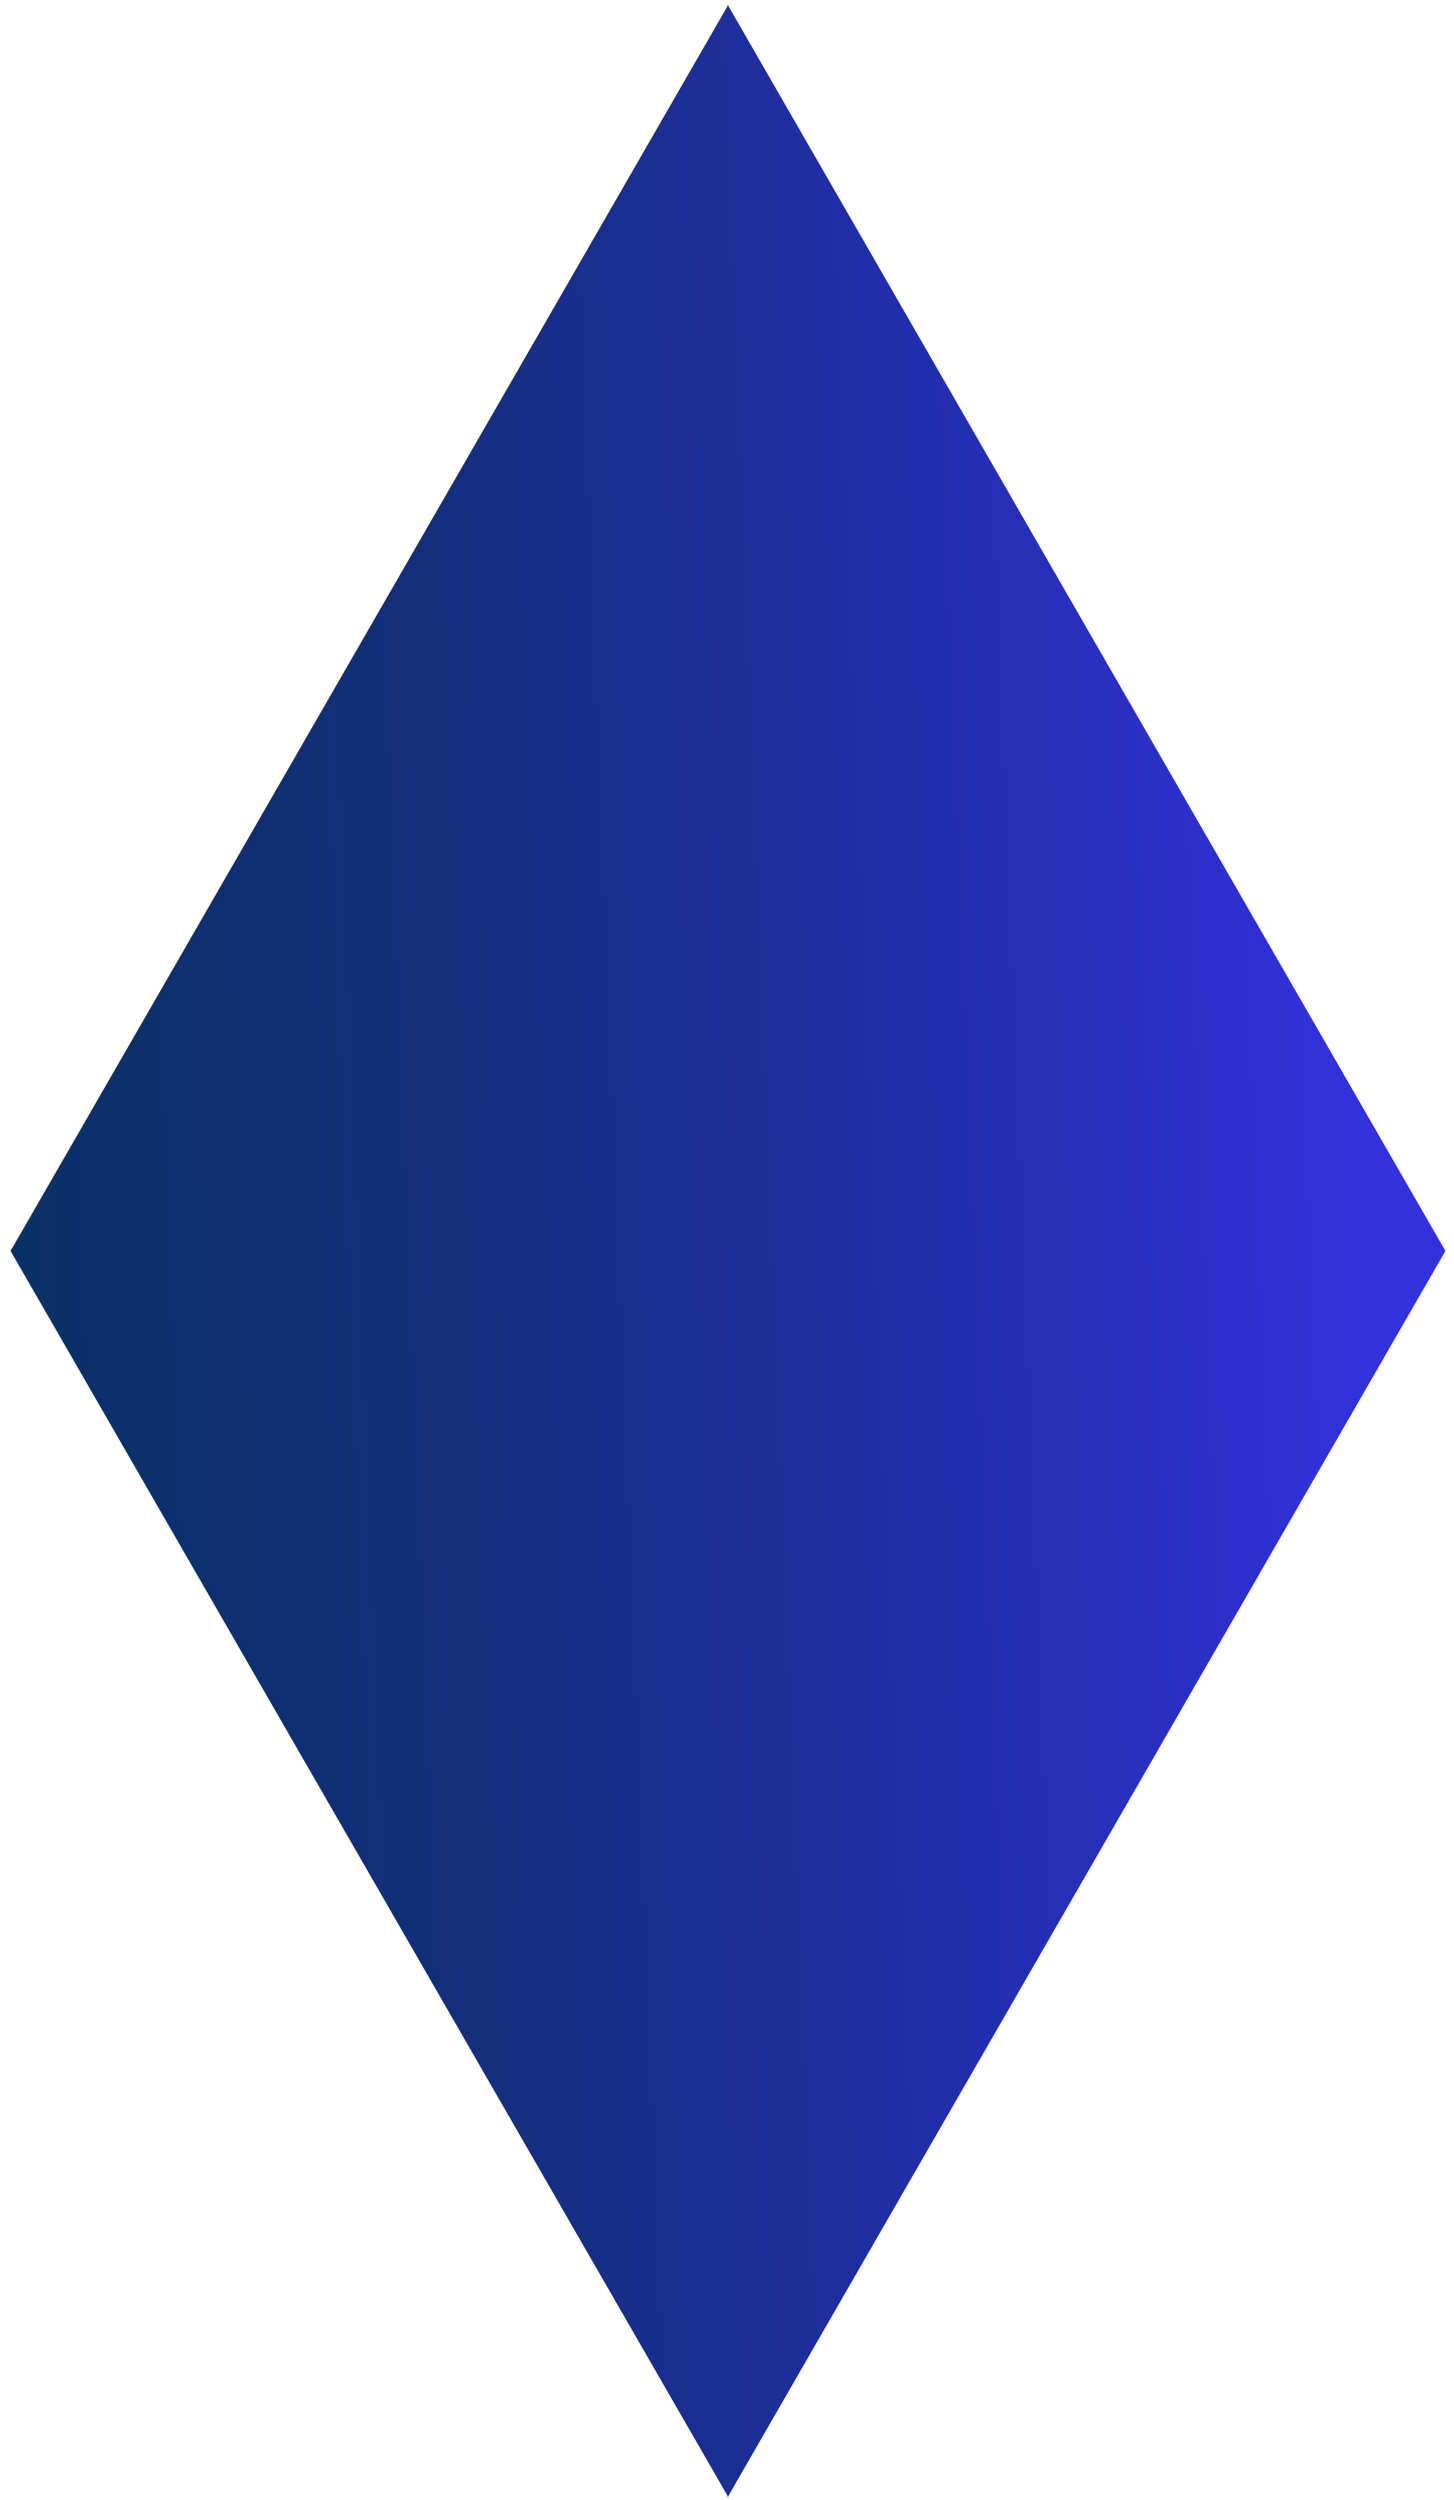 <svg width="89" height="153" viewBox="0 0 89 153" fill="none" xmlns="http://www.w3.org/2000/svg">
<path d="M88.475 76.562L44.58 0.359V0.291H44.541V0.359L0.646 76.562L44.541 152.767V152.834L44.56 152.801L44.541 152.834H44.58V152.766L88.475 76.562Z" fill="url(#paint0_linear_439_6855)"/>
<defs>
<linearGradient id="paint0_linear_439_6855" x1="84.931" y1="74.958" x2="-37.127" y2="79.808" gradientUnits="userSpaceOnUse">
<stop offset="0.008" stop-color="#3331DC"/>
<stop offset="0.213" stop-color="#232EAD"/>
<stop offset="0.477" stop-color="#142E7B"/>
<stop offset="0.706" stop-color="#093164"/>
<stop offset="0.888" stop-color="#023357"/>
<stop offset="1" stop-color="#003452"/>
</linearGradient>
</defs>
</svg>
